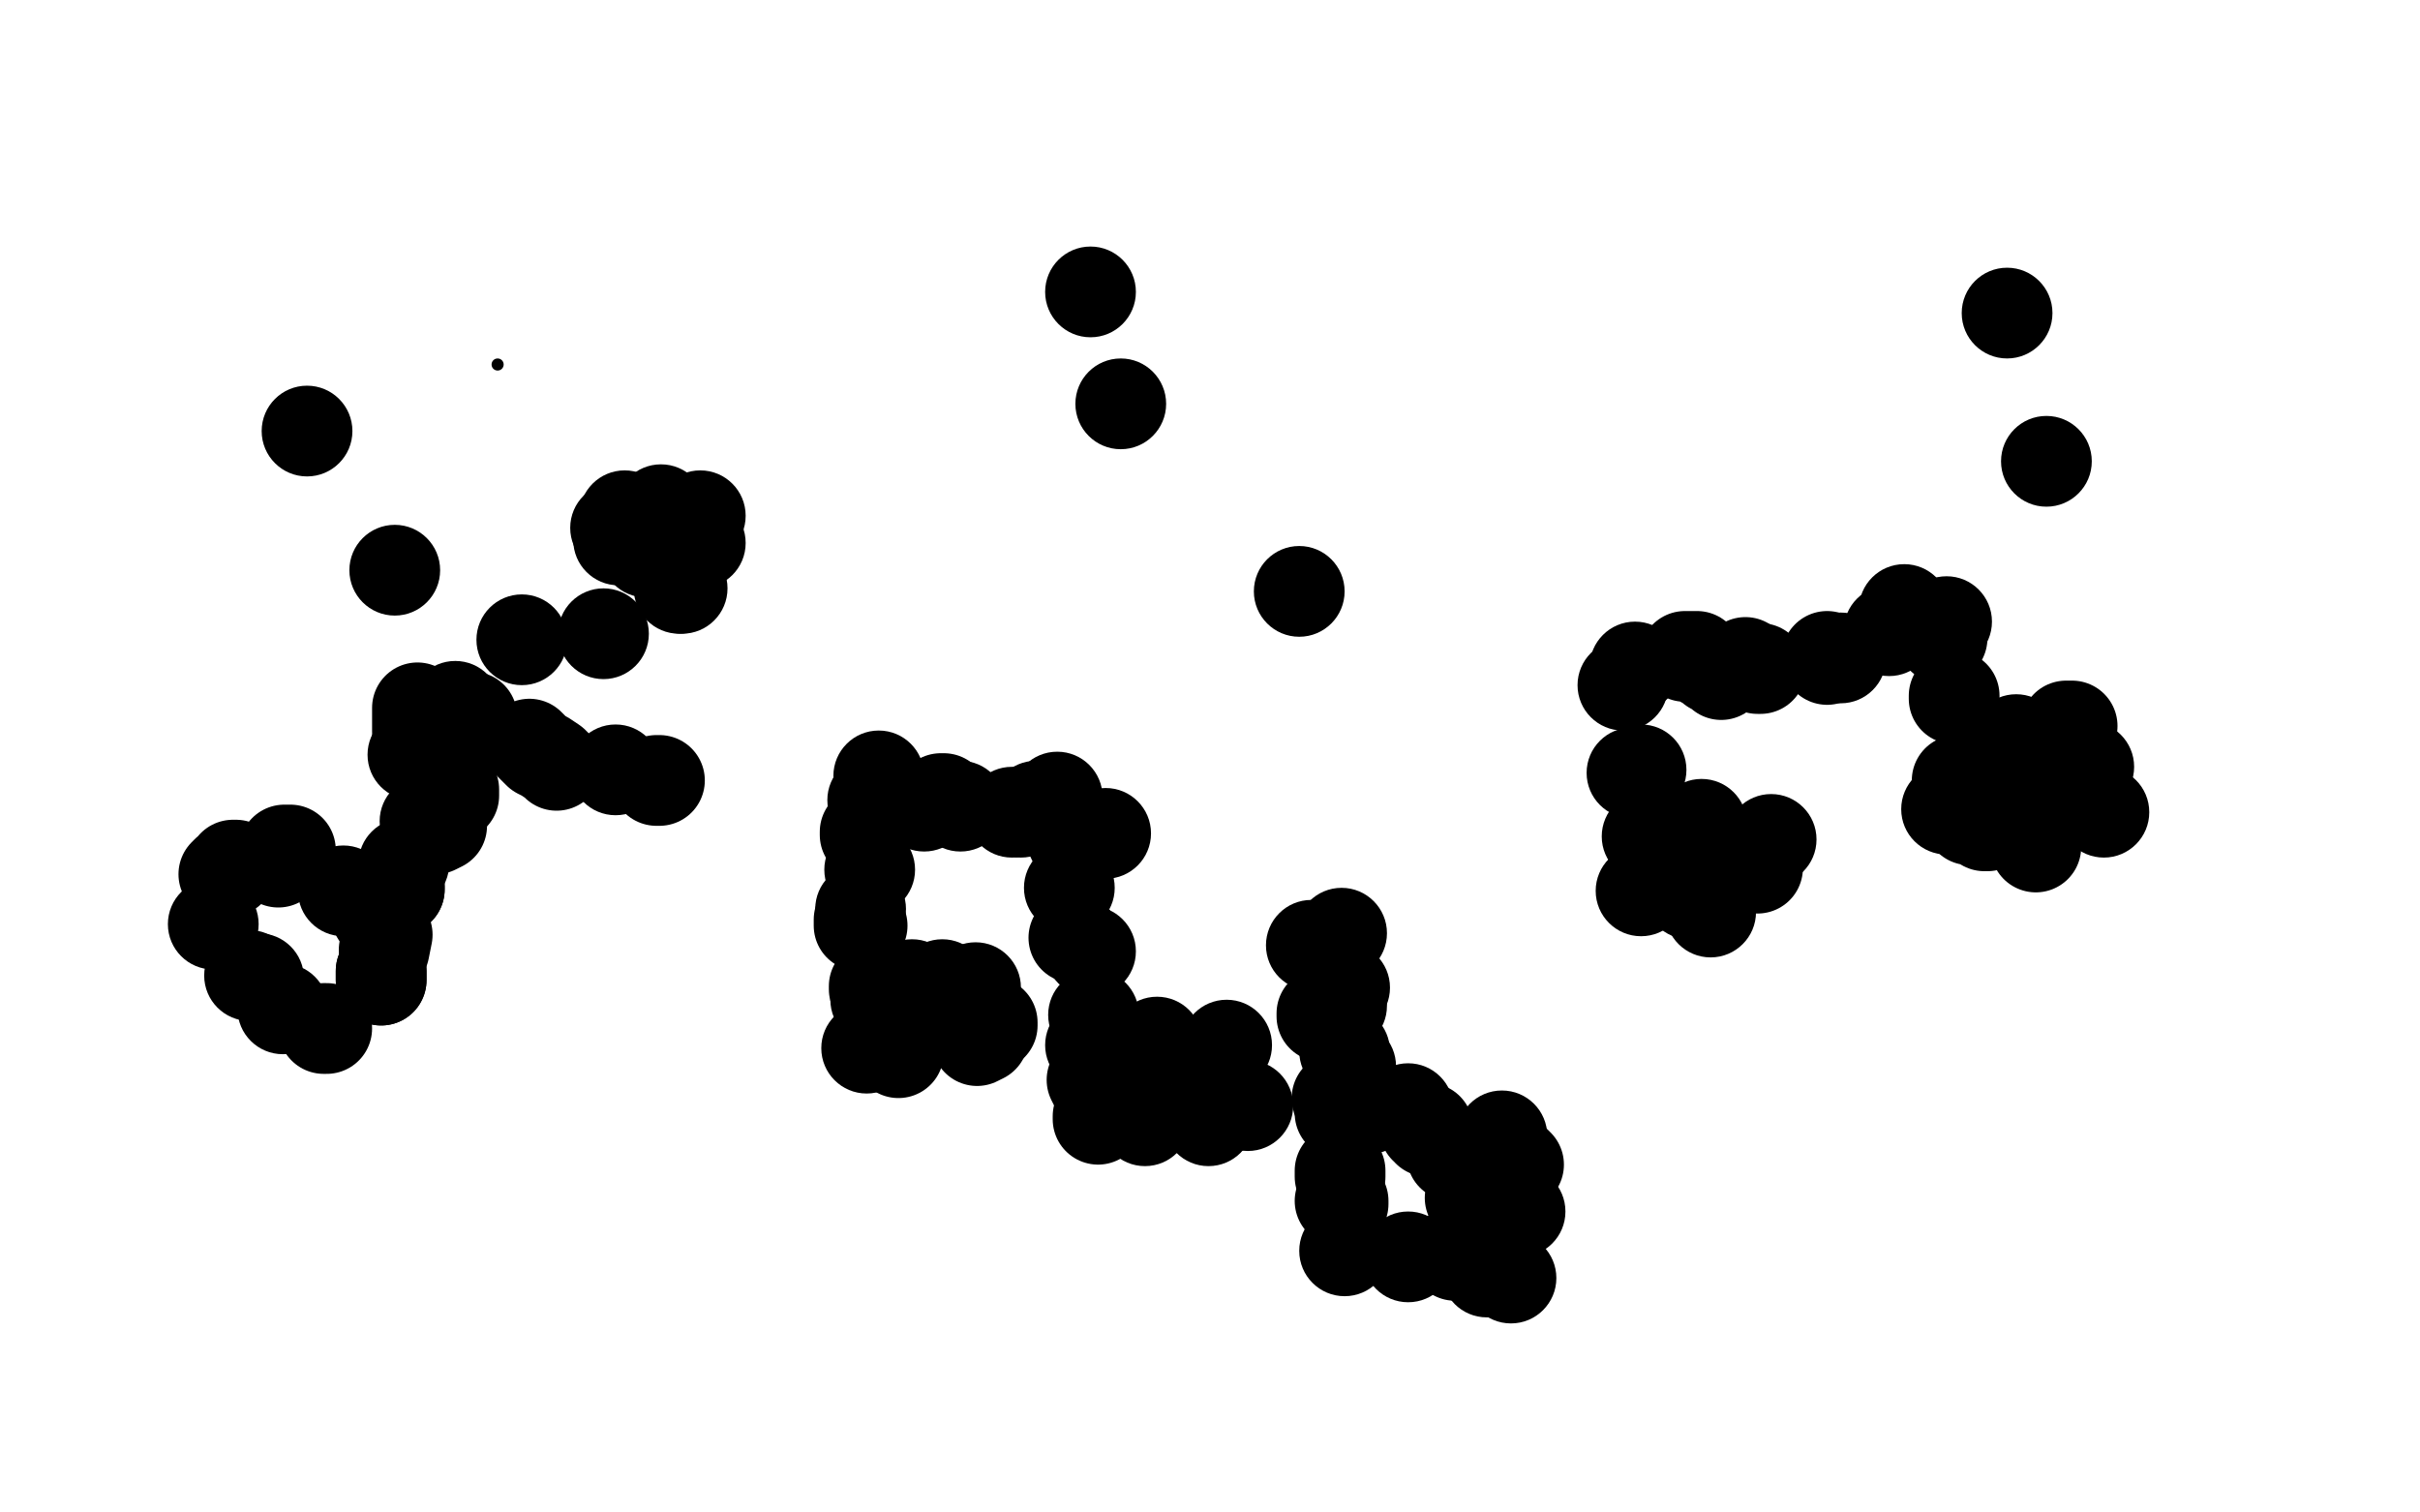 <?xml version="1.0" standalone="no"?>
<!DOCTYPE svg PUBLIC "-//W3C//DTD SVG 1.1//EN"
"http://www.w3.org/Graphics/SVG/1.1/DTD/svg11.dtd">

<svg width="800" height="500" version="1.1" xmlns="http://www.w3.org/2000/svg" xmlns:xlink="http://www.w3.org/1999/xlink" style="stroke-antialiasing: false"><desc>This SVG has been created on https://colorillo.com/</desc><rect x='0' y='0' width='800' height='500' style='fill: rgb(255,255,255); stroke-width:0' /><circle cx="164.5" cy="120.5" r="2" style="fill: #black; stroke-antialiasing: false; stroke-antialias: 0; opacity: 1.0"/>
<circle cx="101.5" cy="142.5" r="15" style="fill: #black; stroke-antialiasing: false; stroke-antialias: 0; opacity: 1.0"/>
<circle cx="130.5" cy="188.5" r="15" style="fill: #black; stroke-antialiasing: false; stroke-antialias: 0; opacity: 1.0"/>
<circle cx="172.5" cy="211.5" r="15" style="fill: #black; stroke-antialiasing: false; stroke-antialias: 0; opacity: 1.0"/>
<circle cx="199.5" cy="209.5" r="15" style="fill: #black; stroke-antialiasing: false; stroke-antialias: 0; opacity: 1.0"/>
<circle cx="225.5" cy="194.5" r="15" style="fill: #black; stroke-antialiasing: false; stroke-antialias: 0; opacity: 1.0"/>
<circle cx="224.5" cy="194.5" r="15" style="fill: #black; stroke-antialiasing: false; stroke-antialias: 0; opacity: 1.0"/>
<circle cx="231.5" cy="179.5" r="15" style="fill: #black; stroke-antialiasing: false; stroke-antialias: 0; opacity: 1.0"/>
<circle cx="231.5" cy="170.5" r="15" style="fill: #black; stroke-antialiasing: false; stroke-antialias: 0; opacity: 1.0"/>
<circle cx="218.5" cy="168.5" r="15" style="fill: #black; stroke-antialiasing: false; stroke-antialias: 0; opacity: 1.0"/>
<circle cx="206.5" cy="170.5" r="15" style="fill: #black; stroke-antialiasing: false; stroke-antialias: 0; opacity: 1.0"/>
<circle cx="203.5" cy="174.5" r="15" style="fill: #black; stroke-antialiasing: false; stroke-antialias: 0; opacity: 1.0"/>
<circle cx="204.5" cy="178.5" r="15" style="fill: #black; stroke-antialiasing: false; stroke-antialias: 0; opacity: 1.0"/>
<circle cx="213.5" cy="182.5" r="15" style="fill: #black; stroke-antialiasing: false; stroke-antialias: 0; opacity: 1.0"/>
<circle cx="360.5" cy="96.5" r="15" style="fill: #black; stroke-antialiasing: false; stroke-antialias: 0; opacity: 1.0"/>
<circle cx="370.5" cy="133.5" r="15" style="fill: #black; stroke-antialiasing: false; stroke-antialias: 0; opacity: 1.0"/>
<circle cx="429.5" cy="195.5" r="15" style="fill: #black; stroke-antialiasing: false; stroke-antialias: 0; opacity: 1.0"/>
<circle cx="540.5" cy="220.5" r="15" style="fill: #black; stroke-antialiasing: false; stroke-antialias: 0; opacity: 1.0"/>
<circle cx="643.5" cy="205.5" r="15" style="fill: #black; stroke-antialiasing: false; stroke-antialias: 0; opacity: 1.0"/>
<circle cx="676.5" cy="152.5" r="15" style="fill: #black; stroke-antialiasing: false; stroke-antialias: 0; opacity: 1.0"/>
<circle cx="663.5" cy="103.5" r="15" style="fill: #black; stroke-antialiasing: false; stroke-antialias: 0; opacity: 1.0"/>
<circle cx="349.5" cy="263.5" r="15" style="fill: #black; stroke-antialiasing: false; stroke-antialias: 0; opacity: 1.0"/>
<circle cx="342.5" cy="266.5" r="15" style="fill: #black; stroke-antialiasing: false; stroke-antialias: 0; opacity: 1.0"/>
<circle cx="365.5" cy="275.5" r="15" style="fill: #black; stroke-antialiasing: false; stroke-antialias: 0; opacity: 1.0"/>
<polyline points="355,310 355,310 355,310" style="fill: none; stroke: #black; stroke-width: 30; stroke-linejoin: round; stroke-linecap: round; stroke-antialiasing: false; stroke-antialias: 0; opacity: 1.0"/>
<circle cx="354.5" cy="277.5" r="15" style="fill: #black; stroke-antialiasing: false; stroke-antialias: 0; opacity: 1.0"/>
<circle cx="353.5" cy="293.5" r="15" style="fill: #black; stroke-antialiasing: false; stroke-antialias: 0; opacity: 1.0"/>
<circle cx="360.5" cy="314.5" r="15" style="fill: #black; stroke-antialiasing: false; stroke-antialias: 0; opacity: 1.0"/>
<circle cx="361.5" cy="335.5" r="15" style="fill: #black; stroke-antialiasing: false; stroke-antialias: 0; opacity: 1.0"/>
<circle cx="360.5" cy="345.5" r="15" style="fill: #black; stroke-antialiasing: false; stroke-antialias: 0; opacity: 1.0"/>
<polyline points="361,357 362,359" style="fill: none; stroke: #black; stroke-width: 30; stroke-linejoin: round; stroke-linecap: round; stroke-antialiasing: false; stroke-antialias: 0; opacity: 1.0"/>
<polyline points="363,369 363,370" style="fill: none; stroke: #black; stroke-width: 30; stroke-linejoin: round; stroke-linecap: round; stroke-antialiasing: false; stroke-antialias: 0; opacity: 1.0"/>
<circle cx="378.5" cy="370.5" r="15" style="fill: #black; stroke-antialiasing: false; stroke-antialias: 0; opacity: 1.0"/>
<circle cx="398.5" cy="368.5" r="15" style="fill: #black; stroke-antialiasing: false; stroke-antialias: 0; opacity: 1.0"/>
<circle cx="399.5" cy="370.5" r="15" style="fill: #black; stroke-antialiasing: false; stroke-antialias: 0; opacity: 1.0"/>
<circle cx="412.5" cy="365.5" r="15" style="fill: #black; stroke-antialiasing: false; stroke-antialias: 0; opacity: 1.0"/>
<circle cx="405.5" cy="345.5" r="15" style="fill: #black; stroke-antialiasing: false; stroke-antialias: 0; opacity: 1.0"/>
<circle cx="382.5" cy="344.5" r="15" style="fill: #black; stroke-antialiasing: false; stroke-antialias: 0; opacity: 1.0"/>
<circle cx="341.5" cy="267.5" r="15" style="fill: #black; stroke-antialiasing: false; stroke-antialias: 0; opacity: 1.0"/>
<circle cx="305.5" cy="266.5" r="15" style="fill: #black; stroke-antialiasing: false; stroke-antialias: 0; opacity: 1.0"/>
<circle cx="290.5" cy="256.5" r="15" style="fill: #black; stroke-antialiasing: false; stroke-antialias: 0; opacity: 1.0"/>
<polyline points="311,264 312,264" style="fill: none; stroke: #black; stroke-width: 30; stroke-linejoin: round; stroke-linecap: round; stroke-antialiasing: false; stroke-antialias: 0; opacity: 1.0"/>
<circle cx="337.5" cy="268.5" r="15" style="fill: #black; stroke-antialiasing: false; stroke-antialias: 0; opacity: 1.0"/>
<circle cx="334.5" cy="268.5" r="15" style="fill: #black; stroke-antialiasing: false; stroke-antialias: 0; opacity: 1.0"/>
<circle cx="317.5" cy="266.5" r="15" style="fill: #black; stroke-antialiasing: false; stroke-antialias: 0; opacity: 1.0"/>
<circle cx="443.5" cy="308.5" r="15" style="fill: #black; stroke-antialiasing: false; stroke-antialias: 0; opacity: 1.0"/>
<circle cx="443.5" cy="332.5" r="15" style="fill: #black; stroke-antialiasing: false; stroke-antialias: 0; opacity: 1.0"/>
<circle cx="288.5" cy="264.5" r="15" style="fill: #black; stroke-antialiasing: false; stroke-antialias: 0; opacity: 1.0"/>
<polyline points="286,275 286,276" style="fill: none; stroke: #black; stroke-width: 30; stroke-linejoin: round; stroke-linecap: round; stroke-antialiasing: false; stroke-antialias: 0; opacity: 1.0"/>
<circle cx="287.5" cy="287.5" r="15" style="fill: #black; stroke-antialiasing: false; stroke-antialias: 0; opacity: 1.0"/>
<circle cx="284.5" cy="300.5" r="15" style="fill: #black; stroke-antialiasing: false; stroke-antialias: 0; opacity: 1.0"/>
<polyline points="284,304 284,305 284,306 285,306" style="fill: none; stroke: #black; stroke-width: 30; stroke-linejoin: round; stroke-linecap: round; stroke-antialiasing: false; stroke-antialias: 0; opacity: 1.0"/>
<polyline points="289,326 289,327" style="fill: none; stroke: #black; stroke-width: 30; stroke-linejoin: round; stroke-linecap: round; stroke-antialiasing: false; stroke-antialias: 0; opacity: 1.0"/>
<circle cx="289.5" cy="330.5" r="15" style="fill: #black; stroke-antialiasing: false; stroke-antialias: 0; opacity: 1.0"/>
<circle cx="301.5" cy="325.5" r="15" style="fill: #black; stroke-antialiasing: false; stroke-antialias: 0; opacity: 1.0"/>
<circle cx="311.5" cy="325.5" r="15" style="fill: #black; stroke-antialiasing: false; stroke-antialias: 0; opacity: 1.0"/>
<circle cx="322.5" cy="326.5" r="15" style="fill: #black; stroke-antialiasing: false; stroke-antialias: 0; opacity: 1.0"/>
<polyline points="328,338 328,339" style="fill: none; stroke: #black; stroke-width: 30; stroke-linejoin: round; stroke-linecap: round; stroke-antialiasing: false; stroke-antialias: 0; opacity: 1.0"/>
<polyline points="298,341 297,342" style="fill: none; stroke: #black; stroke-width: 30; stroke-linejoin: round; stroke-linecap: round; stroke-antialiasing: false; stroke-antialias: 0; opacity: 1.0"/>
<polyline points="325,343 323,344" style="fill: none; stroke: #black; stroke-width: 30; stroke-linejoin: round; stroke-linecap: round; stroke-antialiasing: false; stroke-antialias: 0; opacity: 1.0"/>
<polyline points="297,347 297,348" style="fill: none; stroke: #black; stroke-width: 30; stroke-linejoin: round; stroke-linecap: round; stroke-antialiasing: false; stroke-antialias: 0; opacity: 1.0"/>
<circle cx="286.5" cy="346.5" r="15" style="fill: #black; stroke-antialiasing: false; stroke-antialias: 0; opacity: 1.0"/>
<circle cx="433.5" cy="312.5" r="15" style="fill: #black; stroke-antialiasing: false; stroke-antialias: 0; opacity: 1.0"/>
<polyline points="437,335 437,336" style="fill: none; stroke: #black; stroke-width: 30; stroke-linejoin: round; stroke-linecap: round; stroke-antialiasing: false; stroke-antialias: 0; opacity: 1.0"/>
<polyline points="442,363 443,367 443,368" style="fill: none; stroke: #black; stroke-width: 30; stroke-linejoin: round; stroke-linecap: round; stroke-antialiasing: false; stroke-antialias: 0; opacity: 1.0"/>
<polyline points="443,387 443,389" style="fill: none; stroke: #black; stroke-width: 30; stroke-linejoin: round; stroke-linecap: round; stroke-antialiasing: false; stroke-antialias: 0; opacity: 1.0"/>
<polyline points="444,397 444,398 443,397" style="fill: none; stroke: #black; stroke-width: 30; stroke-linejoin: round; stroke-linecap: round; stroke-antialiasing: false; stroke-antialias: 0; opacity: 1.0"/>
<circle cx="446.5" cy="352.5" r="15" style="fill: #black; stroke-antialiasing: false; stroke-antialias: 0; opacity: 1.0"/>
<circle cx="444.5" cy="347.5" r="15" style="fill: #black; stroke-antialiasing: false; stroke-antialias: 0; opacity: 1.0"/>
<circle cx="444.5" cy="326.5" r="15" style="fill: #black; stroke-antialiasing: false; stroke-antialias: 0; opacity: 1.0"/>
<circle cx="444.5" cy="413.5" r="15" style="fill: #black; stroke-antialiasing: false; stroke-antialias: 0; opacity: 1.0"/>
<circle cx="465.5" cy="415.5" r="15" style="fill: #black; stroke-antialiasing: false; stroke-antialias: 0; opacity: 1.0"/>
<circle cx="499.5" cy="422.5" r="15" style="fill: #black; stroke-antialiasing: false; stroke-antialias: 0; opacity: 1.0"/>
<circle cx="452.5" cy="366.5" r="15" style="fill: #black; stroke-antialiasing: false; stroke-antialias: 0; opacity: 1.0"/>
<circle cx="465.5" cy="366.5" r="15" style="fill: #black; stroke-antialiasing: false; stroke-antialias: 0; opacity: 1.0"/>
<circle cx="496.5" cy="375.5" r="15" style="fill: #black; stroke-antialiasing: false; stroke-antialias: 0; opacity: 1.0"/>
<polyline points="501,384 502,385" style="fill: none; stroke: #black; stroke-width: 30; stroke-linejoin: round; stroke-linecap: round; stroke-antialiasing: false; stroke-antialias: 0; opacity: 1.0"/>
<polyline points="471,373 472,373 472,374" style="fill: none; stroke: #black; stroke-width: 30; stroke-linejoin: round; stroke-linecap: round; stroke-antialiasing: false; stroke-antialias: 0; opacity: 1.0"/>
<polyline points="480,381 480,382" style="fill: none; stroke: #black; stroke-width: 30; stroke-linejoin: round; stroke-linecap: round; stroke-antialiasing: false; stroke-antialias: 0; opacity: 1.0"/>
<polyline points="486,396 487,396" style="fill: none; stroke: #black; stroke-width: 30; stroke-linejoin: round; stroke-linecap: round; stroke-antialiasing: false; stroke-antialias: 0; opacity: 1.0"/>
<polyline points="481,414 481,415" style="fill: none; stroke: #black; stroke-width: 30; stroke-linejoin: round; stroke-linecap: round; stroke-antialiasing: false; stroke-antialias: 0; opacity: 1.0"/>
<circle cx="491.5" cy="420.5" r="15" style="fill: #black; stroke-antialiasing: false; stroke-antialias: 0; opacity: 1.0"/>
<circle cx="502.5" cy="400.5" r="15" style="fill: #black; stroke-antialiasing: false; stroke-antialias: 0; opacity: 1.0"/>
<circle cx="539.5" cy="255.5" r="15" style="fill: #black; stroke-antialiasing: false; stroke-antialias: 0; opacity: 1.0"/>
<circle cx="536.5" cy="226.5" r="15" style="fill: #black; stroke-antialiasing: false; stroke-antialias: 0; opacity: 1.0"/>
<circle cx="542.5" cy="254.5" r="15" style="fill: #black; stroke-antialiasing: false; stroke-antialias: 0; opacity: 1.0"/>
<circle cx="544.5" cy="276.5" r="15" style="fill: #black; stroke-antialiasing: false; stroke-antialias: 0; opacity: 1.0"/>
<circle cx="542.5" cy="294.5" r="15" style="fill: #black; stroke-antialiasing: false; stroke-antialias: 0; opacity: 1.0"/>
<polyline points="641,206 641,207 642,211" style="fill: none; stroke: #black; stroke-width: 30; stroke-linejoin: round; stroke-linecap: round; stroke-antialiasing: false; stroke-antialias: 0; opacity: 1.0"/>
<polyline points="646,230 646,231" style="fill: none; stroke: #black; stroke-width: 30; stroke-linejoin: round; stroke-linecap: round; stroke-antialiasing: false; stroke-antialias: 0; opacity: 1.0"/>
<polyline points="647,258 647,259" style="fill: none; stroke: #black; stroke-width: 30; stroke-linejoin: round; stroke-linecap: round; stroke-antialiasing: false; stroke-antialias: 0; opacity: 1.0"/>
<circle cx="643.5" cy="267.5" r="15" style="fill: #black; stroke-antialiasing: false; stroke-antialias: 0; opacity: 1.0"/>
<circle cx="666.5" cy="244.5" r="15" style="fill: #black; stroke-antialiasing: false; stroke-antialias: 0; opacity: 1.0"/>
<polyline points="683,240 684,240 685,240" style="fill: none; stroke: #black; stroke-width: 30; stroke-linejoin: round; stroke-linecap: round; stroke-antialiasing: false; stroke-antialias: 0; opacity: 1.0"/>
<circle cx="690.5" cy="253.5" r="15" style="fill: #black; stroke-antialiasing: false; stroke-antialias: 0; opacity: 1.0"/>
<circle cx="695.5" cy="268.5" r="15" style="fill: #black; stroke-antialiasing: false; stroke-antialias: 0; opacity: 1.0"/>
<polyline points="673,279 673,280" style="fill: none; stroke: #black; stroke-width: 30; stroke-linejoin: round; stroke-linecap: round; stroke-antialiasing: false; stroke-antialias: 0; opacity: 1.0"/>
<polyline points="650,269 651,271 653,271 655,272 656,273 657,273" style="fill: none; stroke: #black; stroke-width: 30; stroke-linejoin: round; stroke-linecap: round; stroke-antialiasing: false; stroke-antialias: 0; opacity: 1.0"/>
<circle cx="674.5" cy="264.5" r="15" style="fill: #black; stroke-antialiasing: false; stroke-antialias: 0; opacity: 1.0"/>
<circle cx="671.5" cy="262.5" r="15" style="fill: #black; stroke-antialiasing: false; stroke-antialias: 0; opacity: 1.0"/>
<circle cx="562.5" cy="272.5" r="15" style="fill: #black; stroke-antialiasing: false; stroke-antialias: 0; opacity: 1.0"/>
<circle cx="585.5" cy="277.5" r="15" style="fill: #black; stroke-antialiasing: false; stroke-antialias: 0; opacity: 1.0"/>
<polyline points="581,286 581,287 580,287" style="fill: none; stroke: #black; stroke-width: 30; stroke-linejoin: round; stroke-linecap: round; stroke-antialiasing: false; stroke-antialias: 0; opacity: 1.0"/>
<circle cx="565.5" cy="301.5" r="15" style="fill: #black; stroke-antialiasing: false; stroke-antialias: 0; opacity: 1.0"/>
<circle cx="558.5" cy="295.5" r="15" style="fill: #black; stroke-antialiasing: false; stroke-antialias: 0; opacity: 1.0"/>
<polyline points="554,289 555,289" style="fill: none; stroke: #black; stroke-width: 30; stroke-linejoin: round; stroke-linecap: round; stroke-antialiasing: false; stroke-antialias: 0; opacity: 1.0"/>
<polyline points="557,217 559,217 561,217 562,218 563,219 565,220 566,221 568,222 569,223" style="fill: none; stroke: #black; stroke-width: 30; stroke-linejoin: round; stroke-linecap: round; stroke-antialiasing: false; stroke-antialias: 0; opacity: 1.0"/>
<polyline points="577,220 577,219" style="fill: none; stroke: #black; stroke-width: 30; stroke-linejoin: round; stroke-linecap: round; stroke-antialiasing: false; stroke-antialias: 0; opacity: 1.0"/>
<polyline points="581,221 582,221" style="fill: none; stroke: #black; stroke-width: 30; stroke-linejoin: round; stroke-linecap: round; stroke-antialiasing: false; stroke-antialias: 0; opacity: 1.0"/>
<polyline points="604,218 604,217" style="fill: none; stroke: #black; stroke-width: 30; stroke-linejoin: round; stroke-linecap: round; stroke-antialiasing: false; stroke-antialias: 0; opacity: 1.0"/>
<circle cx="608.5" cy="217.5" r="15" style="fill: #black; stroke-antialiasing: false; stroke-antialias: 0; opacity: 1.0"/>
<circle cx="624.5" cy="208.5" r="15" style="fill: #black; stroke-antialiasing: false; stroke-antialias: 0; opacity: 1.0"/>
<circle cx="629.5" cy="201.5" r="15" style="fill: #black; stroke-antialiasing: false; stroke-antialias: 0; opacity: 1.0"/>
<polyline points="138,234 138,237 138,240 138,241 138,242" style="fill: none; stroke: #black; stroke-width: 30; stroke-linejoin: round; stroke-linecap: round; stroke-antialiasing: false; stroke-antialias: 0; opacity: 1.0"/>
<circle cx="136.5" cy="249.5" r="15" style="fill: #black; stroke-antialiasing: false; stroke-antialias: 0; opacity: 1.0"/>
<circle cx="133.5" cy="285.5" r="15" style="fill: #black; stroke-antialiasing: false; stroke-antialias: 0; opacity: 1.0"/>
<polyline points="132,293 132,294" style="fill: none; stroke: #black; stroke-width: 30; stroke-linejoin: round; stroke-linecap: round; stroke-antialiasing: false; stroke-antialias: 0; opacity: 1.0"/>
<polyline points="132,293 132,294" style="fill: none; stroke: #black; stroke-width: 30; stroke-linejoin: round; stroke-linecap: round; stroke-antialiasing: false; stroke-antialias: 0; opacity: 1.0"/>
<polyline points="126,321 126,323 126,324" style="fill: none; stroke: #black; stroke-width: 30; stroke-linejoin: round; stroke-linecap: round; stroke-antialiasing: false; stroke-antialias: 0; opacity: 1.0"/>
<polyline points="126,321 126,323 126,324" style="fill: none; stroke: #black; stroke-width: 30; stroke-linejoin: round; stroke-linecap: round; stroke-antialiasing: false; stroke-antialias: 0; opacity: 1.0"/>
<polyline points="127,314 128,309" style="fill: none; stroke: #black; stroke-width: 30; stroke-linejoin: round; stroke-linecap: round; stroke-antialiasing: false; stroke-antialias: 0; opacity: 1.0"/>
<circle cx="142.5" cy="250.5" r="15" style="fill: #black; stroke-antialiasing: false; stroke-antialias: 0; opacity: 1.0"/>
<circle cx="150.5" cy="233.5" r="15" style="fill: #black; stroke-antialiasing: false; stroke-antialias: 0; opacity: 1.0"/>
<polyline points="149,260 150,261 150,263" style="fill: none; stroke: #black; stroke-width: 30; stroke-linejoin: round; stroke-linecap: round; stroke-antialiasing: false; stroke-antialias: 0; opacity: 1.0"/>
<polyline points="146,273 144,274" style="fill: none; stroke: #black; stroke-width: 30; stroke-linejoin: round; stroke-linecap: round; stroke-antialiasing: false; stroke-antialias: 0; opacity: 1.0"/>
<circle cx="140.5" cy="271.5" r="15" style="fill: #black; stroke-antialiasing: false; stroke-antialias: 0; opacity: 1.0"/>
<polyline points="156,237 156,239" style="fill: none; stroke: #black; stroke-width: 30; stroke-linejoin: round; stroke-linecap: round; stroke-antialiasing: false; stroke-antialias: 0; opacity: 1.0"/>
<polyline points="175,246 178,249 180,250 183,252 184,253" style="fill: none; stroke: #black; stroke-width: 30; stroke-linejoin: round; stroke-linecap: round; stroke-antialiasing: false; stroke-antialias: 0; opacity: 1.0"/>
<circle cx="203.5" cy="254.5" r="15" style="fill: #black; stroke-antialiasing: false; stroke-antialias: 0; opacity: 1.0"/>
<polyline points="217,258 218,258" style="fill: none; stroke: #black; stroke-width: 30; stroke-linejoin: round; stroke-linecap: round; stroke-antialiasing: false; stroke-antialias: 0; opacity: 1.0"/>
<circle cx="124.5" cy="302.5" r="15" style="fill: #black; stroke-antialiasing: false; stroke-antialias: 0; opacity: 1.0"/>
<circle cx="113.5" cy="294.5" r="15" style="fill: #black; stroke-antialiasing: false; stroke-antialias: 0; opacity: 1.0"/>
<polyline points="96,281 94,281 94,283 93,284 92,285" style="fill: none; stroke: #black; stroke-width: 30; stroke-linejoin: round; stroke-linecap: round; stroke-antialiasing: false; stroke-antialias: 0; opacity: 1.0"/>
<polyline points="78,286 77,286 76,288 75,288 74,289" style="fill: none; stroke: #black; stroke-width: 30; stroke-linejoin: round; stroke-linecap: round; stroke-antialiasing: false; stroke-antialias: 0; opacity: 1.0"/>
<circle cx="70.5" cy="305.5" r="15" style="fill: #black; stroke-antialiasing: false; stroke-antialias: 0; opacity: 1.0"/>
<circle cx="93.5" cy="333.5" r="15" style="fill: #black; stroke-antialiasing: false; stroke-antialias: 0; opacity: 1.0"/>
<polyline points="107,340 108,340" style="fill: none; stroke: #black; stroke-width: 30; stroke-linejoin: round; stroke-linecap: round; stroke-antialiasing: false; stroke-antialias: 0; opacity: 1.0"/>
<circle cx="85.5" cy="323.5" r="15" style="fill: #black; stroke-antialiasing: false; stroke-antialias: 0; opacity: 1.0"/>
<circle cx="82.5" cy="322.5" r="15" style="fill: #black; stroke-antialiasing: false; stroke-antialias: 0; opacity: 1.0"/>
</svg>
